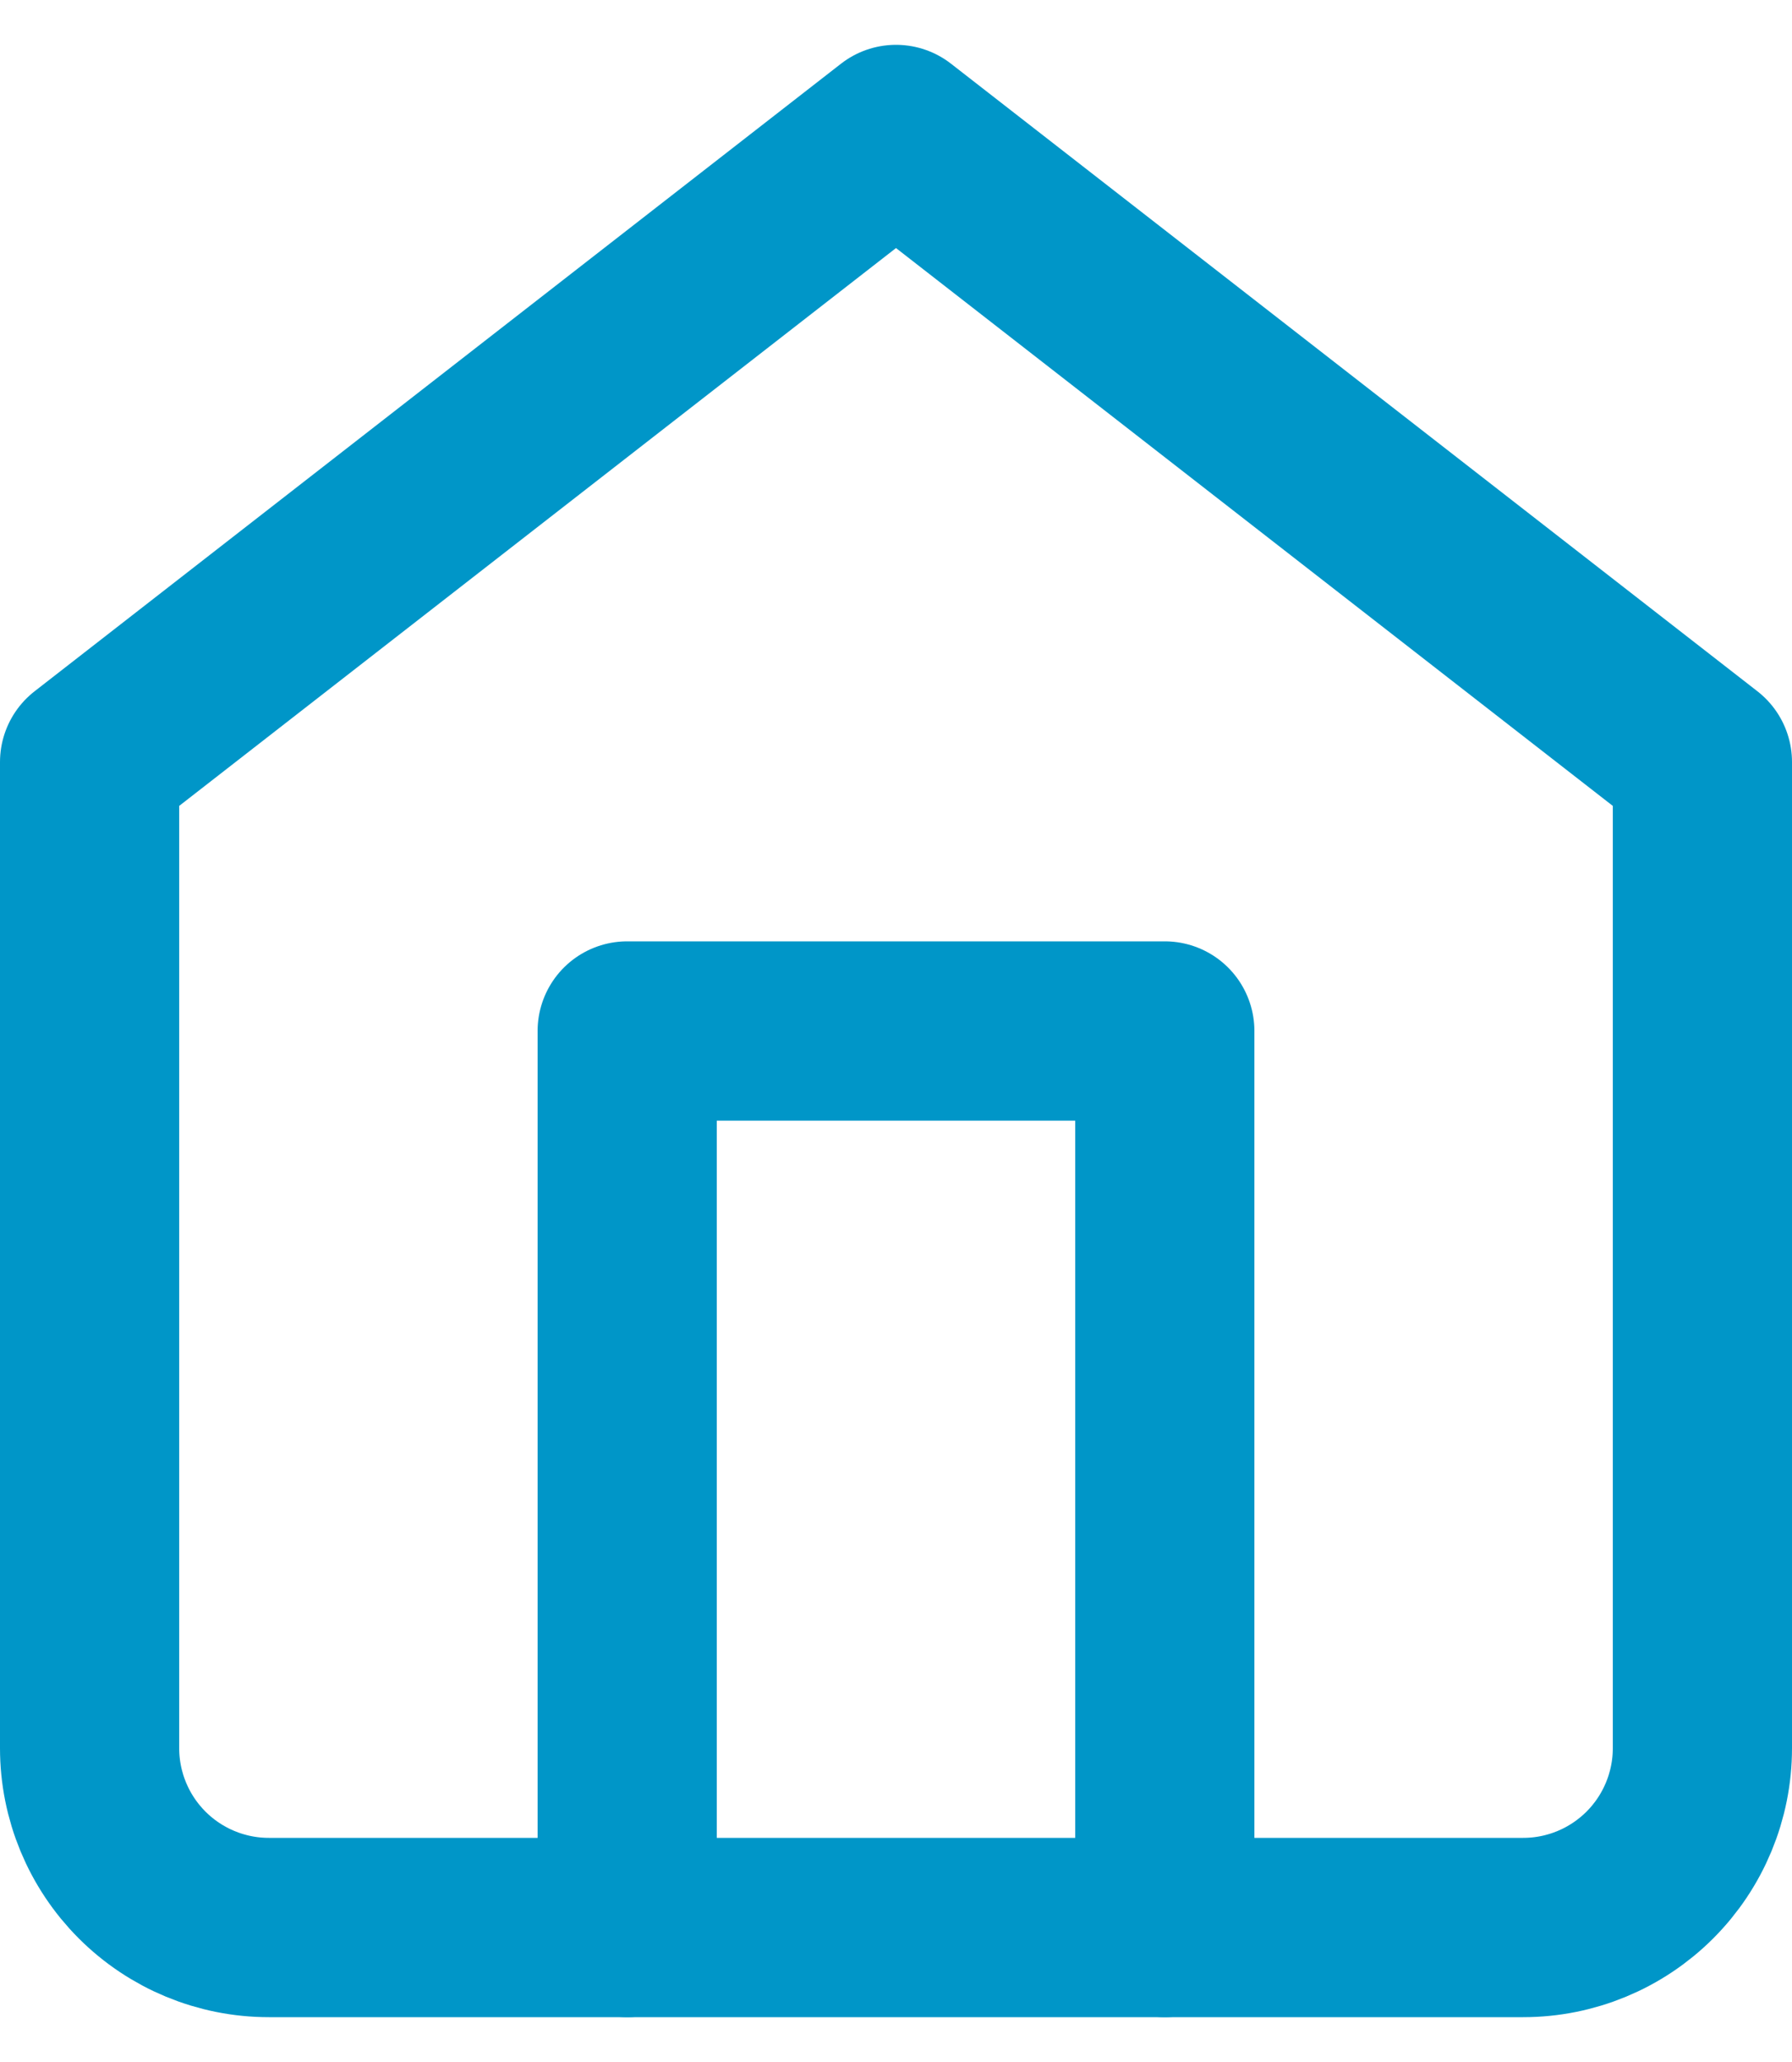 <?xml version="1.0" encoding="UTF-8"?>
<svg xmlns="http://www.w3.org/2000/svg" width="20" height="23" viewBox="0 0 20 23" fill="none">
  <path d="M1 8.5L10 1.5L19 8.5V19.5C19 20.03 18.789 20.539 18.414 20.914C18.039 21.289 17.53 21.5 17 21.5H3C2.47 21.5 1.961 21.289 1.586 20.914C1.211 20.539 1 20.03 1 19.5V8.5Z" stroke="#0096C8" stroke-width="2" stroke-linecap="round" stroke-linejoin="round"></path>
  <path d="M7 21.5V11.5H13V21.5" stroke="#0096C8" stroke-width="2" stroke-linecap="round" stroke-linejoin="round"></path>
</svg>
